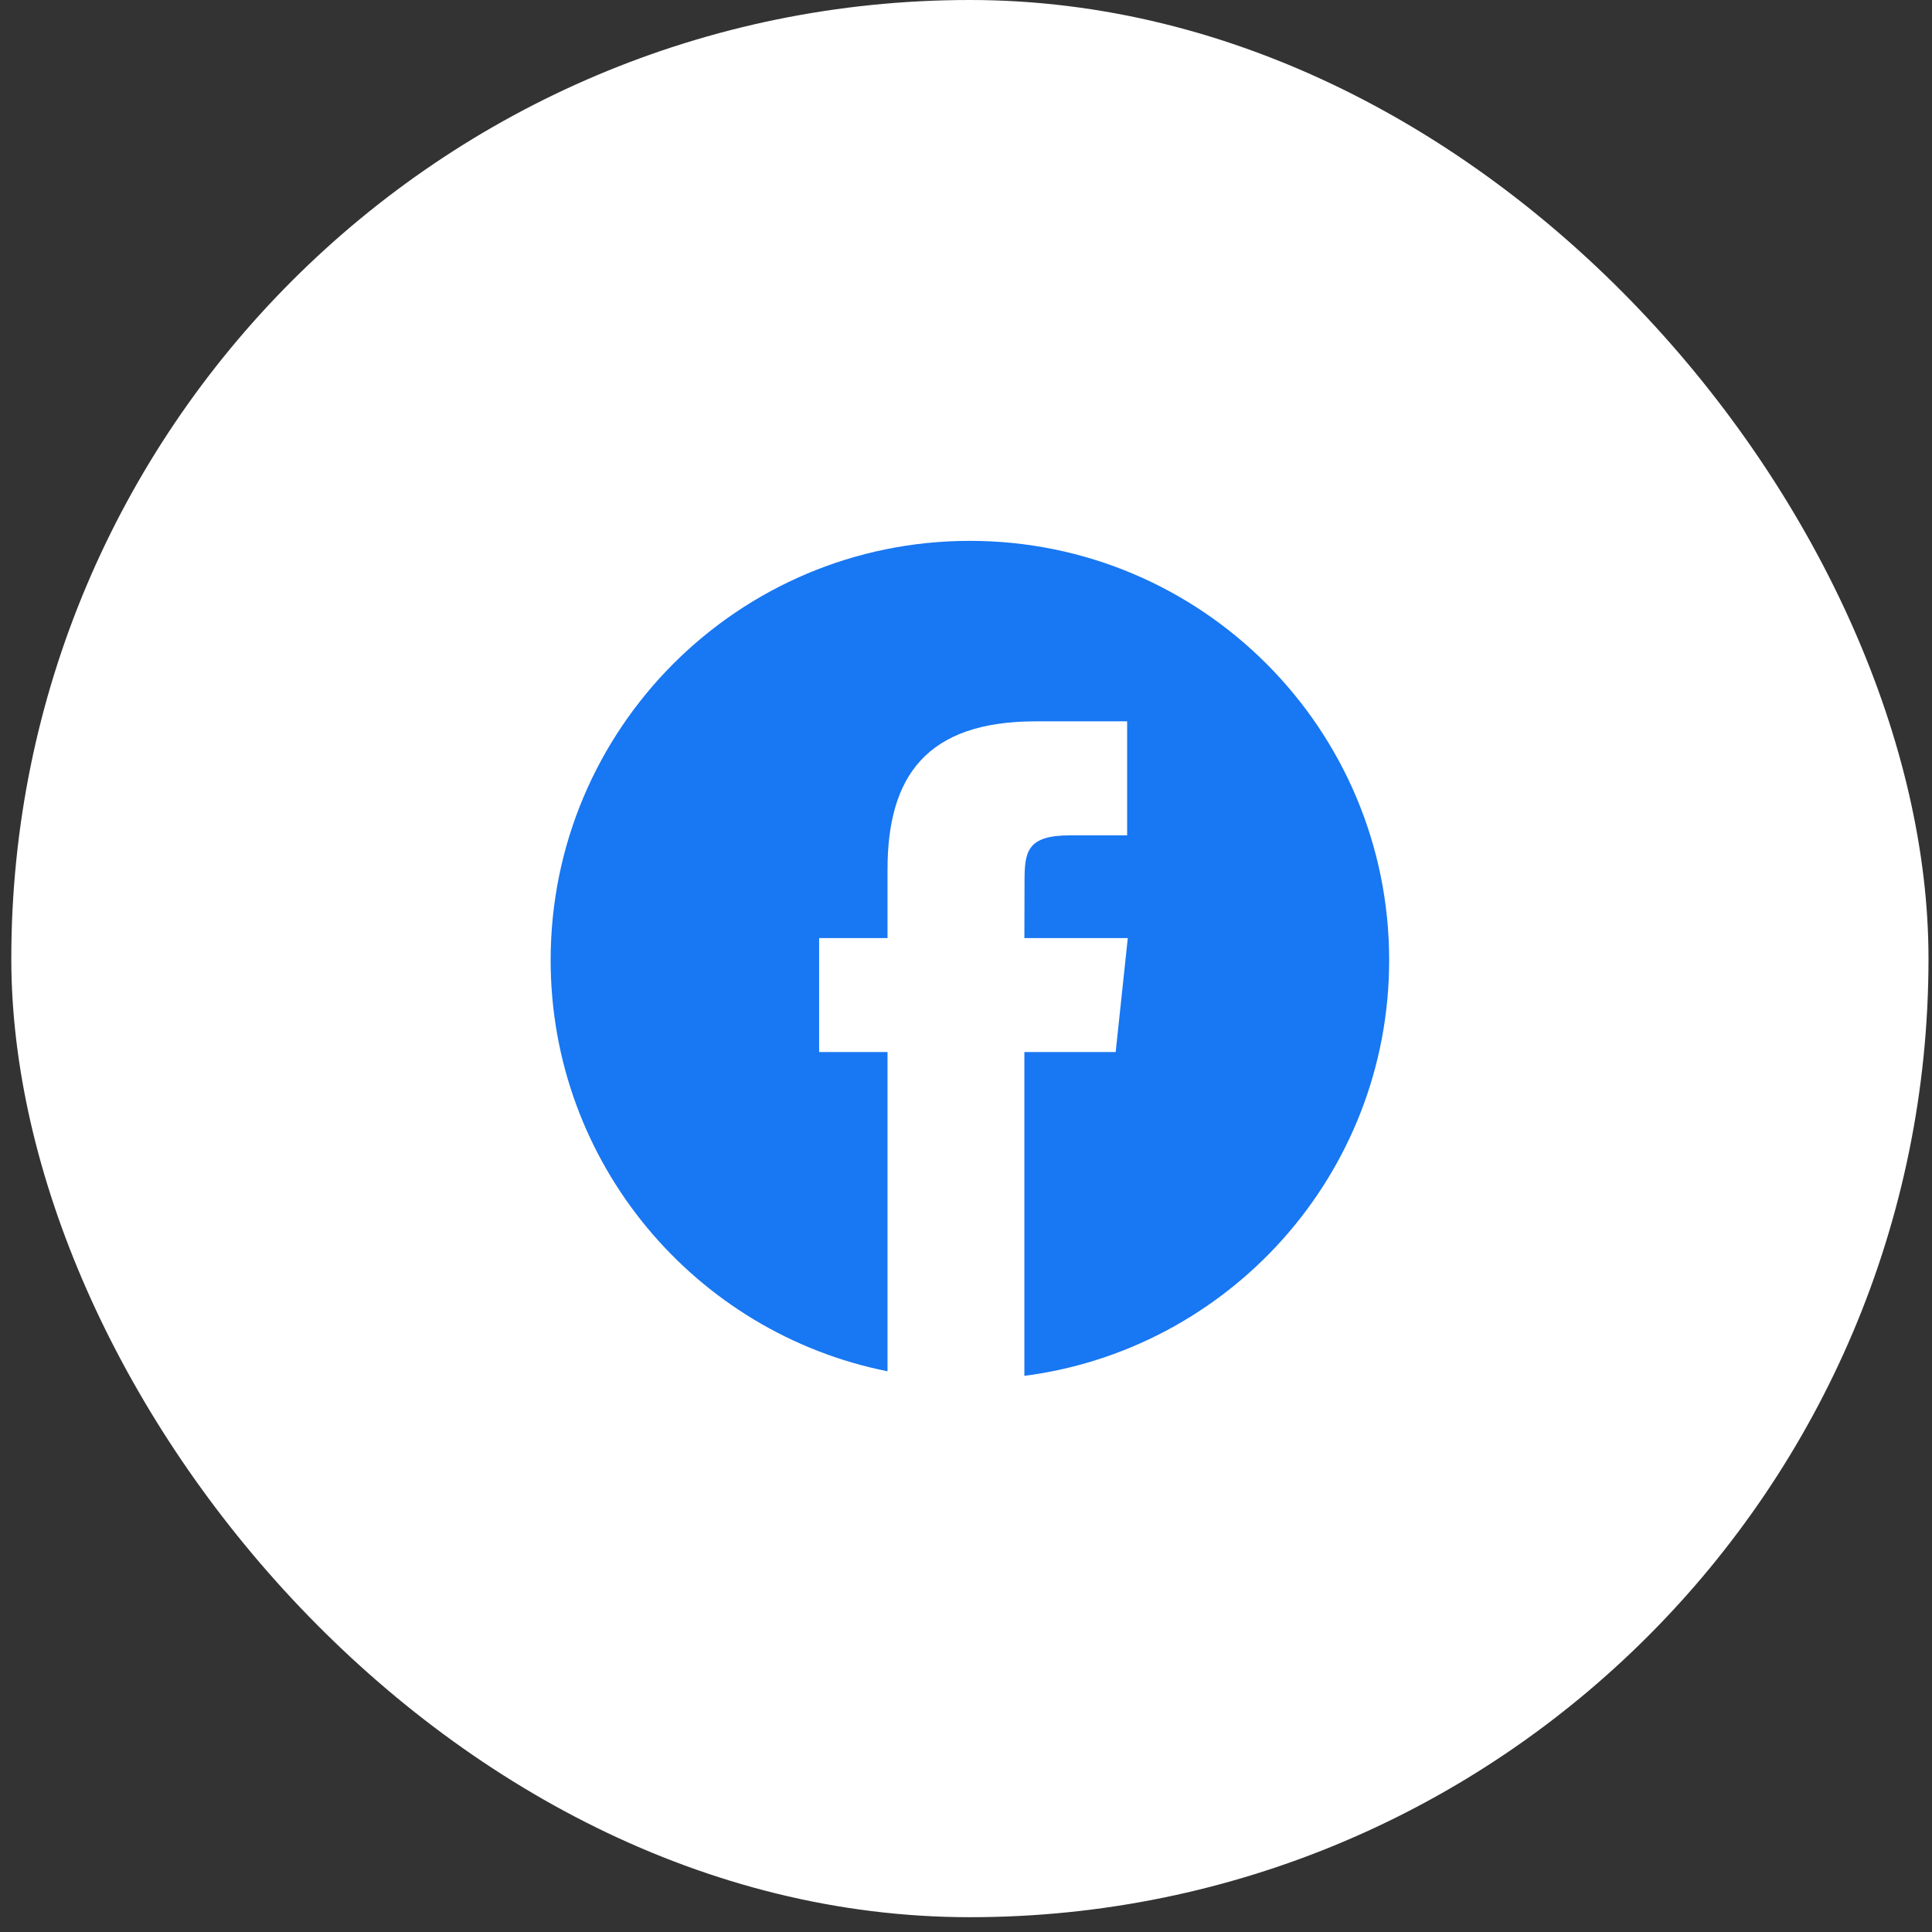 <svg width="74" height="74" viewBox="0 0 74 74" fill="none" xmlns="http://www.w3.org/2000/svg">
<rect x="0" y="0" width="74" height="74" fill="#333333" stroke="none"/>
<rect x="0.433" width="73.433" height="73.433" rx="36.716" fill="white"/>
<g clip-path="url(#clip0_158_1752)">
<path fill-rule="evenodd" clip-rule="evenodd" d="M37.149 20.716C28.281 20.716 21.091 27.906 21.091 36.775C21.091 44.564 26.637 51.057 33.994 52.523V40.296H31.375V35.93H33.994V33.309C33.994 29.747 35.473 27.629 39.674 27.629H43.172V31.996H40.986C39.35 31.996 39.242 32.606 39.242 33.744L39.236 35.93H43.197L42.733 40.295H39.236V52.699C39.187 52.705 39.138 52.711 39.089 52.717C47.044 51.759 53.208 44.988 53.208 36.776C53.208 27.906 46.018 20.716 37.149 20.716Z" fill="#1877F2"/>
</g>
<defs>
<clipPath id="clip0_158_1752">
<rect width="32.117" height="32" fill="white" transform="translate(21.091 20.716)"/>
</clipPath>
</defs>
</svg>
